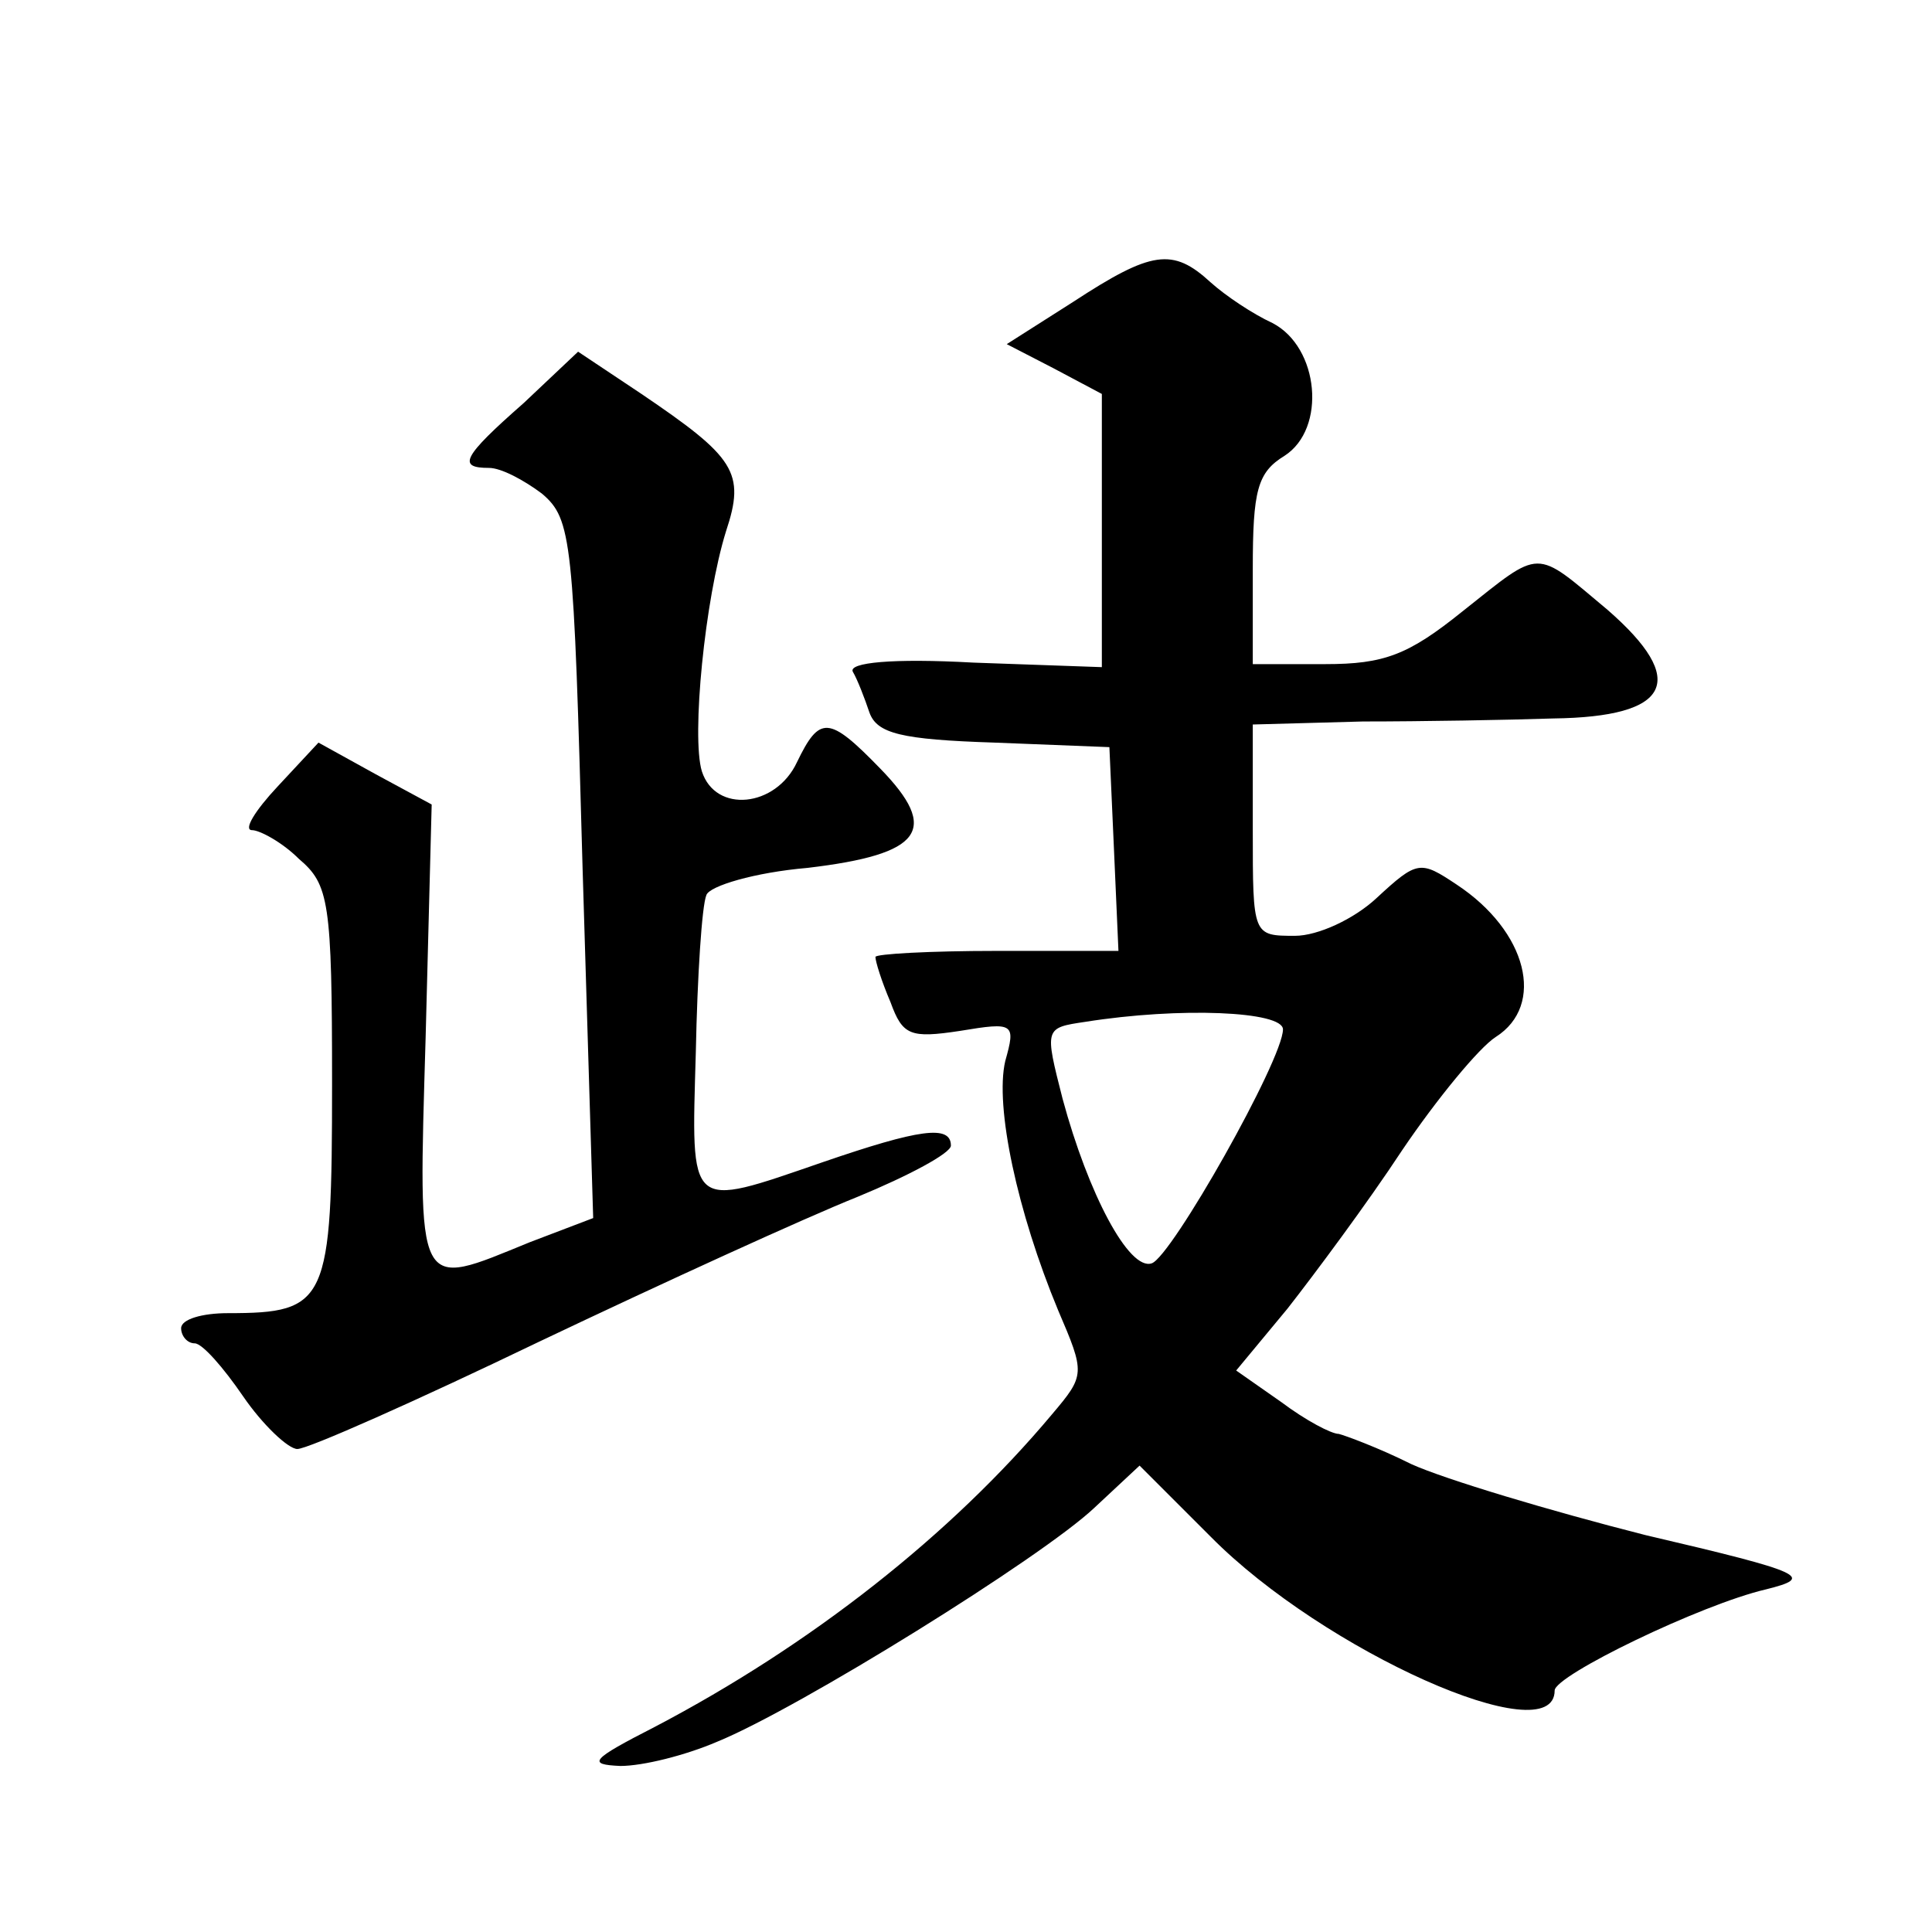 <?xml version="1.0" standalone="no"?>
<!DOCTYPE svg PUBLIC "-//W3C//DTD SVG 20010904//EN"
 "http://www.w3.org/TR/2001/REC-SVG-20010904/DTD/svg10.dtd">
<svg version="1.0" xmlns="http://www.w3.org/2000/svg"
 width="128pt" height="128pt" viewBox="0 0 128 128"
 preserveAspectRatio="xMidYMid meet">
<g transform="translate(0,128) scale(0.1,-0.1)"
fill="#0" stroke="none">
<path d="M711 1080 l-44 -28 31 -16 32 -17 0 -90 0 -91 -85 3 c-54 3 -83 0 -80
-6 3 -5 8 -18 11 -27 5 -14 21 -18 83 -20 l76 -3 3 -67 3 -68 -81 0 c-44 0 -80
-2 -80 -4 0 -3 4 -16 10 -30 8 -22 13 -24 46 -19 36 6 37 5 30 -20 -7 -30 8 -100
35 -165 18 -42 18 -43 -4 -69 -67 -80 -160 -153 -263 -207 -43 -22 -45 -25 -23
-26 15 0 43 7 64 16 54 22 215 122 250 155 l30 28 47 -47 c75 -76 228 -144 228
-102 0 10 97 57 140 67 32 8 27 11 -80 36 -63 16 -133 37 -155 47 -22 11 -44 19
-48 20 -5 0 -22 9 -38 21 l-30 21 34 41 c18 23 53 70 76 105 23 34 51 68 62 75
33 21 21 70 -26 101 -24 16 -26 16 -53 -9 -15 -14 -39 -25 -54 -25 -28 0 -28 0
-28 70 l0 70 73 2 c39 0 96 1 126 2 78 1 90 25 36 72 -49 41 -43 41 -96 -1 -36
-29 -52 -35 -91 -35 l-48 0 0 63 c0 52 3 64 21 75 28 18 23 72 -8 88 -13 6 -31
18 -41 27 -25 23 -39 21 -91 -13z m139 -482 c0 -20 -74 -151 -87 -155 -15 -5 -42
46 -59 109 -12 47 -12 47 15 51 63 10 131 7 131 -5z M347 1013 c-41 -36 -44 -43
-23 -43 8 0 23 -8 35 -17 20 -17 21 -30 27 -249 l7 -231 -42 -16 c-76 -31 -74 -36
-69 136 l4 154 -37 20 -38 21 -27 -29 c-15 -16 -23 -29 -17 -29 5 0 20 -8 31 -19
20 -17 22 -28 22 -149 0 -145 -3 -152 -69 -152 -17 0 -31 -4 -31 -10 0 -5 4 -10
9 -10 5 0 19 -16 32 -35 13 -19 30 -35 36 -35 7 0 79 32 160 71 82 39 176 82 211
96 34 14 62 29 62 34 0 14 -21 11 -85 -11 -90 -31 -87 -33 -84 73 1 50 4 97 7 104
2 6 32 15 67 18 76 9 88 25 48 66 -34 35 -40 35 -55 4 -14 -30 -54 -34 -63 -6 -7
23 2 114 16 159 13 39 6 49 -56 91 l-42 28 -36 -34z"/>
</g>
</svg>
